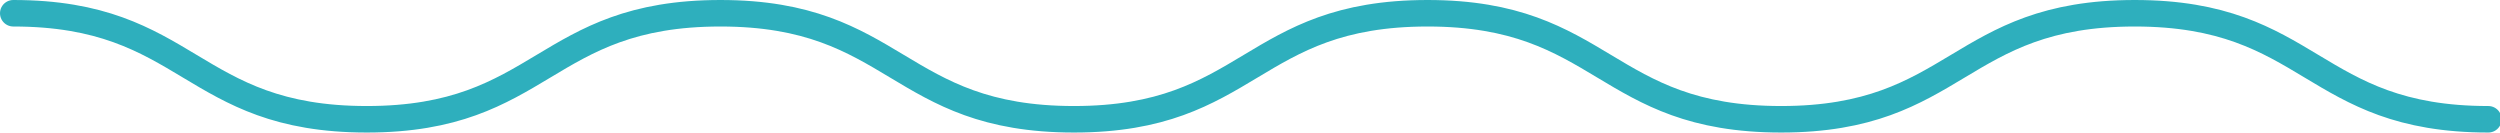 <?xml version="1.0" encoding="UTF-8"?> <svg xmlns="http://www.w3.org/2000/svg" xmlns:xlink="http://www.w3.org/1999/xlink" version="1.1" id="Layer_1" x="0px" y="0px" viewBox="0 0 471.6 25" style="enable-background:new 0 0 471.6 25;" xml:space="preserve"> <style type="text/css"> .st0{fill:#32509E;} .st1{fill:#FFFFFF;} .st2{fill:none;stroke:#32509E;stroke-width:5;stroke-linecap:round;stroke-linejoin:round;stroke-miterlimit:10;} .st3{fill:none;stroke:#2EAFBD;stroke-width:5;stroke-linecap:round;stroke-linejoin:round;stroke-miterlimit:10;} .st4{fill:#FFFFFF;stroke:#32509E;stroke-width:5;stroke-linecap:round;stroke-linejoin:round;stroke-miterlimit:10;} .st5{fill:none;} </style> <image style="overflow:visible;enable-background:new ;" width="265" height="503" transform="matrix(2.395 0 0 2.395 -2179.995 655.8)"> </image> <image style="overflow:visible;enable-background:new ;" width="305" height="387" transform="matrix(2.567 0 0 2.567 -685.759 158.957)"> </image> <image style="overflow:visible;enable-background:new ;" width="327" height="360" transform="matrix(2.667 0 0 2.667 -2851.472 542.29)"> </image> <g> <path class="st0" d="M-1061.3-250.4l-0.2,5.7c-0.8-0.5-1.6-1-2.4-1.4c-0.4-0.2-0.7-0.4-1.1-0.7c-0.5-0.3-0.9-0.5-1.4-0.8 c-7.8-4.6-15.6-8.8-30.7-8.8c-16,0-23.8,4.7-32,9.6c-8.5,5.1-17.3,10.4-34.6,10.4s-26.1-5.3-34.6-10.4c-8.3-5-16.1-9.6-32.1-9.6 c-1.4,0-2.5-1.1-2.5-2.5s1.1-2.5,2.5-2.5c17.4,0,26.1,5.3,34.6,10.4c8.3,5,16.1,9.6,32,9.6c16,0,23.8-4.7,32-9.6 c8.5-5.1,17.3-10.4,34.6-10.4c14.9,0,23.4,3.9,30.9,8.2c0.8,0.5,1.6,1,2.4,1.4c0.4,0.2,0.8,0.5,1.2,0.7 C-1062.1-250.9-1061.7-250.6-1061.3-250.4z"></path> <path class="st0" d="M-959.5-257.2c0,0.3-0.1,0.6-0.2,0.9c-1.3-0.1-2.7-0.1-4.1-0.1c-6,0-10.8,0.6-14.9,1.7h-13.4 c3.7-2,7.8-3.8,12.8-5h17.3C-960.7-259.7-959.5-258.6-959.5-257.2z"></path> <path class="st0" d="M-761.3-239c0,1.4-1.1,2.5-2.5,2.5c-17.4,0-26.1-5.3-34.6-10.4c-8.3-5-16.1-9.6-32.1-9.6s-23.8,4.7-32,9.6 c-8.5,5.1-17.3,10.4-34.6,10.4c-14.6,0-23.2-3.7-30.5-7.9c-0.9-0.5-1.7-1-2.6-1.5c-0.5-0.3-1-0.6-1.5-0.9c-0.3-0.2-0.7-0.4-1.1-0.6 l-0.3-6c0.9,0.5,1.7,1,2.6,1.5c0.4,0.3,0.9,0.5,1.3,0.8c0.4,0.2,0.8,0.5,1.2,0.8c7.8,4.7,15.6,8.9,30.8,8.9c16,0,23.8-4.7,32-9.6 c8.5-5.1,17.3-10.4,34.6-10.4c17.4,0,26.1,5.3,34.6,10.4c8.3,5,16.1,9.6,32,9.6C-762.4-241.5-761.3-240.3-761.3-239z"></path> </g> <g> <path class="st0" d="M-1063.1-209l-0.2,5.7c-0.6-0.3-1.2-0.7-1.7-1c-0.2-0.1-0.5-0.3-0.7-0.4c-0.8-0.5-1.6-1-2.4-1.4l0,0 c-7.2-4.2-15-7.8-28.9-7.8c-16,0-23.8,4.7-32,9.6c-8.5,5.1-17.3,10.4-34.6,10.4s-26.1-5.3-34.6-10.4c-8.3-5-16.1-9.6-32.1-9.6 c-1.4,0-2.5-1.1-2.5-2.5s1.1-2.5,2.5-2.5c17.4,0,26.1,5.3,34.6,10.4c8.3,5,16.1,9.6,32,9.6c16,0,23.8-4.7,32-9.6 c8.5-5.1,17.3-10.4,34.6-10.4c13.7,0,22.1,3.3,29.1,7.2c0.8,0.5,1.6,0.9,2.4,1.4C-1064.7-209.9-1063.9-209.4-1063.1-209z"></path> <path class="st0" d="M-1026.7-199c1.8-0.1,3.4-0.2,5-0.5v5c-1.6,0.2-3.2,0.3-5,0.4V-199z"></path> <path class="st0" d="M-970.5-213.6c-2,0.2-3.8,0.5-5.6,0.8c-1.3-1.5-2.9-2.8-4.8-4c2-0.6,4.1-1,6.4-1.4 C-972.9-216.8-971.6-215.3-970.5-213.6z"></path> <path class="st0" d="M-761.3-196.5c0,1.4-1.1,2.5-2.5,2.5c-17.4,0-26.1-5.3-34.6-10.4c-8.3-5-16.1-9.6-32.1-9.6s-23.8,4.7-32,9.6 c-8.5,5.1-17.3,10.4-34.6,10.4c-13.4,0-21.7-3.1-28.7-6.9c-0.9-0.5-1.7-1-2.5-1.4c-0.9-0.5-1.7-1-2.6-1.5l-0.3-6 c0.7,0.4,1.3,0.8,2,1.2c0.2,0.1,0.4,0.2,0.6,0.3c0.9,0.5,1.7,1,2.6,1.5c7.2,4.2,15,7.8,28.9,7.8c16,0,23.8-4.7,32-9.6 c8.5-5.1,17.3-10.4,34.6-10.4c17.4,0,26.1,5.3,34.6,10.4c8.3,5,16.1,9.6,32,9.6C-762.4-199-761.3-197.8-761.3-196.5z"></path> </g> <g> <path class="st0" d="M-1064.9-167.5l-0.2,5.7c-0.8-0.5-1.6-1-2.4-1.5s-1.6-1-2.4-1.4c-6.8-3.8-14.3-6.8-27.1-6.8 c-16,0-23.8,4.7-32,9.6c-8.5,5.1-17.3,10.3-34.6,10.3s-26.1-5.3-34.6-10.3c-8.3-5-16.1-9.6-32.1-9.6c-1.4,0-2.5-1.1-2.5-2.5 c0-1.4,1.1-2.5,2.5-2.5c17.4,0,26.1,5.3,34.6,10.4c8.3,5,16.1,9.6,32,9.6c16,0,23.8-4.7,32-9.6c8.5-5.1,17.3-10.4,34.6-10.4 c12.6,0,20.6,2.8,27.3,6.2c0.8,0.4,1.7,0.9,2.5,1.3C-1066.5-168.5-1065.7-168-1064.9-167.5z"></path> <path class="st0" d="M-1026.7-156.5c1.8-0.1,3.4-0.2,5-0.5v5c-1.6,0.2-3.2,0.3-5,0.4V-156.5z"></path> <path class="st0" d="M-967.5-176.4v5c-1.8,0.1-3.4,0.2-5,0.5v-5C-971-176.1-969.3-176.3-967.5-176.4z"></path> <path class="st0" d="M-761.3-154c0,1.4-1.1,2.5-2.5,2.5c-17.4,0-26.1-5.3-34.6-10.3c-8.3-5-16.1-9.6-32.1-9.6s-23.8,4.7-32,9.6 c-8.5,5.1-17.3,10.3-34.6,10.3c-12.2,0-20.2-2.6-26.8-5.9l0,0c-0.9-0.4-1.7-0.9-2.6-1.3c-0.9-0.5-1.7-1-2.6-1.5l0,0l-0.3-6 c0,0,0.1,0,0.1,0.1c0.8,0.5,1.7,1,2.5,1.5c0.9,0.5,1.7,1,2.6,1.5l0,0c6.7,3.7,14.3,6.7,27,6.7c16,0,23.8-4.7,32-9.6 c8.5-5.1,17.3-10.4,34.6-10.4c17.4,0,26.1,5.3,34.6,10.4c8.3,5,16.1,9.6,32,9.6C-762.4-156.5-761.3-155.3-761.3-154z"></path> </g> <g> <path class="st0" d="M-1097.1-134c4.5,0,8.5,0.4,12,1h-19.8v4.4c-0.9,0.1-1.7,0.2-2.5,0.3c-0.9,0.1-1.7,0.3-2.5,0.5 c-8.1,1.7-13.5,5-19.2,8.4c-8.5,5.1-17.3,10.3-34.6,10.3s-26.1-5.3-34.6-10.3c-8.3-5-16.1-9.7-32.1-9.7c-1.4,0-2.5-1.1-2.5-2.5 c0-1.4,1.1-2.5,2.5-2.5c17.4,0,26.1,5.3,34.6,10.4c8.3,5,16.1,9.6,32,9.6c16,0,23.8-4.7,32-9.6c6.1-3.7,12.3-7.4,21.8-9.2 c0.8-0.2,1.6-0.3,2.5-0.4C-1104.4-133.7-1100.9-134-1097.1-134z"></path> <path class="st0" d="M-1039.2-109.5h17.5c-2.7,0.3-5.5,0.5-8.7,0.5C-1033.6-109-1036.5-109.1-1039.2-109.5z"></path> <path class="st0" d="M-963.8-134c4.5,0,8.5,0.4,12,1h-24c1-0.2,2.1-0.3,3.2-0.5c1.2-0.1,2.5-0.3,3.9-0.4 C-967.2-133.9-965.5-134-963.8-134z"></path> <path class="st0" d="M-761.3-111.5c0,1.4-1.1,2.5-2.5,2.5c-17.4,0-26.1-5.3-34.6-10.3c-8.3-5-16.1-9.7-32.1-9.7s-23.8,4.7-32,9.7 c-6.1,3.7-12.3,7.4-21.8,9.2c-0.8,0.2-1.6,0.3-2.5,0.4c-3.1,0.4-6.5,0.7-10.3,0.7c-3.2,0-6.1-0.2-8.7-0.5h16.6v-4.9 c0.9-0.1,1.7-0.2,2.5-0.4c0.9-0.1,1.7-0.3,2.5-0.5c8-1.7,13.5-5,19.2-8.4c8.5-5.1,17.3-10.4,34.6-10.4c17.4,0,26.1,5.3,34.6,10.4 c8.3,5,16.1,9.6,32,9.6C-762.4-114-761.3-112.8-761.3-111.5z"></path> </g> <g> <path class="st1" d="M-996.8-457.1c-0.1,0-0.2,0-0.3,0s-0.2,0-0.3,0c-12,0.1-21.7,9.9-21.7,22v36.6c0,1.4,1.1,2.5,2.5,2.5h39 c1.4,0,2.5-1.1,2.5-2.5v-36.6C-975.1-447.2-984.9-457-996.8-457.1z M-980.1-435.2v8h-14.5V-452 C-986.4-450.8-980.1-443.7-980.1-435.2z M-1014.1-435.2c0-8.5,6.3-15.6,14.5-16.8v24.8h-14.5V-435.2z M-1014.1-422.1h14.5v21.1 h-14.5V-422.1z M-980.1-401h-14.5v-21.1h14.5V-401z"></path> <path class="st1" d="M-977.6-329.9h-39c-1.4,0-2.5,1.1-2.5,2.5v56.1c0,1.4,1.1,2.5,2.5,2.5h39c1.4,0,2.5-1.1,2.5-2.5v-56.1 C-975.1-328.7-976.3-329.9-977.6-329.9z M-980.1-300.5h-14.5v-24.4h14.5V-300.5z M-1014.1-324.9h14.5v24.4h-14.5V-324.9z M-1014.1-295.5h14.5v21.7h-14.5V-295.5z M-980.1-273.8h-14.5v-21.7h14.5V-273.8z"></path> <path class="st1" d="M-962.5-443c0,1.4-1.1,2.5-2.5,2.5s-2.5-1.1-2.5-2.5c0-13.7-13.3-24.9-29.6-24.9s-29.6,11.2-29.6,24.9 c0,1.4-1.1,2.5-2.5,2.5s-2.5-1.1-2.5-2.5c0-16.5,15.5-29.9,34.6-29.9S-962.5-459.5-962.5-443z"></path> <path class="st1" d="M-955.8-362.9c0,1.4-1.1,2.5-2.5,2.5h-2.9c-1.4,0-2.5-1.1-2.5-2.5s1.1-2.5,2.5-2.5h2.9 C-956.9-365.4-955.8-364.3-955.8-362.9z"></path> <path class="st1" d="M-997.1-226c-16.3,0-29.6,9.9-29.6,22v47.5c1.8-0.1,3.4-0.2,5-0.5v-47c0-9.4,11-17,24.6-17 c6.2,0,11.8,1.6,16.2,4.2c2-0.6,4.1-1,6.4-1.4C-979.9-223-988.1-226-997.1-226z M-962-259.7h-70.2c-1.4,0-2.5,1.1-2.5,2.5 c0,1.4,1.1,2.5,2.5,2.5h70.2c1.1,0,2-0.7,2.3-1.6c0.1-0.3,0.2-0.6,0.2-0.9C-959.5-258.6-960.7-259.7-962-259.7z M-962-259.7h-70.2 c-1.4,0-2.5,1.1-2.5,2.5c0,1.4,1.1,2.5,2.5,2.5h70.2c1.1,0,2-0.7,2.3-1.6c0.1-0.3,0.2-0.6,0.2-0.9 C-959.5-258.6-960.7-259.7-962-259.7z M-970.5-213.6c-1.1-1.6-2.4-3.2-4-4.5c-5.4-4.8-13.5-7.8-22.6-7.8c-16.3,0-29.6,9.9-29.6,22 v66h59.2v-66C-967.5-207.5-968.6-210.7-970.5-213.6z M-972.5-138.4h-49.2V-204c0-9.4,11-17,24.6-17c6.2,0,11.8,1.6,16.2,4.2 c1.9,1.1,3.5,2.5,4.8,4c2.3,2.6,3.6,5.6,3.6,8.8L-972.5-138.4L-972.5-138.4z M-962-259.7h-70.2c-1.4,0-2.5,1.1-2.5,2.5 c0,1.4,1.1,2.5,2.5,2.5h70.2c1.1,0,2-0.7,2.3-1.6c0.1-0.3,0.2-0.6,0.2-0.9C-959.5-258.6-960.7-259.7-962-259.7z M-962-259.7h-70.2 c-1.4,0-2.5,1.1-2.5,2.5c0,1.4,1.1,2.5,2.5,2.5h70.2c1.1,0,2-0.7,2.3-1.6c0.1-0.3,0.2-0.6,0.2-0.9 C-959.5-258.6-960.7-259.7-962-259.7z M-970.5-213.6c-1.1-1.6-2.4-3.2-4-4.5c-5.4-4.8-13.5-7.8-22.6-7.8c-16.3,0-29.6,9.9-29.6,22 v66h59.2v-66C-967.5-207.5-968.6-210.7-970.5-213.6z M-972.5-138.4h-49.2V-204c0-9.4,11-17,24.6-17c6.2,0,11.8,1.6,16.2,4.2 c1.9,1.1,3.5,2.5,4.8,4c2.3,2.6,3.6,5.6,3.6,8.8L-972.5-138.4L-972.5-138.4z M-962-259.7h-70.2c-1.4,0-2.5,1.1-2.5,2.5 c0,1.4,1.1,2.5,2.5,2.5h70.2c1.1,0,2-0.7,2.3-1.6c0.1-0.3,0.2-0.6,0.2-0.9C-959.5-258.6-960.7-259.7-962-259.7z M-962-259.7h-70.2 c-1.4,0-2.5,1.1-2.5,2.5c0,1.4,1.1,2.5,2.5,2.5h70.2c1.1,0,2-0.7,2.3-1.6c0.1-0.3,0.2-0.6,0.2-0.9 C-959.5-258.6-960.7-259.7-962-259.7z M-970.5-213.6c-1.1-1.6-2.4-3.2-4-4.5c-5.4-4.8-13.5-7.8-22.6-7.8c-16.3,0-29.6,9.9-29.6,22 v66h59.2v-66C-967.5-207.5-968.6-210.7-970.5-213.6z M-972.5-138.4h-49.2V-204c0-9.4,11-17,24.6-17c6.2,0,11.8,1.6,16.2,4.2 c1.9,1.1,3.5,2.5,4.8,4c2.3,2.6,3.6,5.6,3.6,8.8L-972.5-138.4L-972.5-138.4z M-962-259.7h-70.2c-1.4,0-2.5,1.1-2.5,2.5 c0,1.4,1.1,2.5,2.5,2.5h70.2c1.1,0,2-0.7,2.3-1.6c0.1-0.3,0.2-0.6,0.2-0.9C-959.5-258.6-960.7-259.7-962-259.7z M-962-259.7h-70.2 c-1.4,0-2.5,1.1-2.5,2.5c0,1.4,1.1,2.5,2.5,2.5h70.2c1.1,0,2-0.7,2.3-1.6c0.1-0.3,0.2-0.6,0.2-0.9 C-959.5-258.6-960.7-259.7-962-259.7z M-970.5-213.6c-1.1-1.6-2.4-3.2-4-4.5c-5.4-4.8-13.5-7.8-22.6-7.8c-16.3,0-29.6,9.9-29.6,22 v66h59.2v-66C-967.5-207.5-968.6-210.7-970.5-213.6z M-972.5-138.4h-49.2V-204c0-9.4,11-17,24.6-17c6.2,0,11.8,1.6,16.2,4.2 c1.9,1.1,3.5,2.5,4.8,4c2.3,2.6,3.6,5.6,3.6,8.8L-972.5-138.4L-972.5-138.4z M-962-259.7h-70.2c-1.4,0-2.5,1.1-2.5,2.5 c0,1.4,1.1,2.5,2.5,2.5h70.2c1.1,0,2-0.7,2.3-1.6c0.1-0.3,0.2-0.6,0.2-0.9C-959.5-258.6-960.7-259.7-962-259.7z M-962-259.7h-70.2 c-1.4,0-2.5,1.1-2.5,2.5c0,1.4,1.1,2.5,2.5,2.5h70.2c1.1,0,2-0.7,2.3-1.6c0.1-0.3,0.2-0.6,0.2-0.9 C-959.5-258.6-960.7-259.7-962-259.7z M-974.5-218.2c-5.4-4.8-13.5-7.8-22.6-7.8c-16.3,0-29.6,9.9-29.6,22v66h59.2v-66 c0-3.5-1.1-6.7-3-9.6C-971.6-215.3-972.9-216.8-974.5-218.2z M-972.5-138.4h-49.2V-204c0-9.4,11-17,24.6-17 c6.2,0,11.8,1.6,16.2,4.2c1.9,1.1,3.5,2.5,4.8,4c2.3,2.6,3.6,5.6,3.6,8.8L-972.5-138.4L-972.5-138.4z M-925.6-138l-0.9-20.7 l-0.2-5.9l-1.6-37.7l-0.3-6l-1.6-37.6l-0.3-6l-4.7-108.5l-0.2-5l-5.7-130.9l-0.1-2.5h-111.9l-0.1,2.5l-5.7,130.9l-0.2,5l-4.7,108.6 l-0.2,5.7l-1.5,35.8l-0.2,5.7l-1.5,35.8l-0.2,5.6l-1.1,25.3l-0.1,2.5h143.3L-925.6-138z M-1021.7-204c0-9.4,11-17,24.6-17 c6.2,0,11.8,1.6,16.2,4.2c1.9,1.1,3.5,2.5,4.8,4c2.3,2.6,3.6,5.6,3.6,8.8v65.6h-49.2L-1021.7-204L-1021.7-204z M-967.5-138v-66 c0-3.5-1.1-6.7-3-9.6c-1.1-1.6-2.4-3.2-4-4.5c-5.4-4.8-13.5-7.8-22.6-7.8c-16.3,0-29.6,9.9-29.6,22v66h-39.5l1-23.9l0.2-5.7 l1.6-35.7l0,0l0.2-5.7l1.5-35.8l0.2-5.7l4.8-110h85c1.4,0,2.5-1.1,2.5-2.5s-1.1-2.5-2.5-2.5h-84.8l5.7-130.9h107.1l5.7,130.9h-10.7 c-1.4,0-2.5,1.1-2.5,2.5s1.1,2.5,2.5,2.5h10.9l4.6,107l0.3,6l1.6,37.7l0.3,6l1.6,37.7l0.3,6l0,0l1,22.2h-39.4V-138z M-962-259.7 h-70.2c-1.4,0-2.5,1.1-2.5,2.5c0,1.4,1.1,2.5,2.5,2.5h70.2c1.1,0,2-0.7,2.3-1.6c0.1-0.3,0.2-0.6,0.2-0.9 C-959.5-258.6-960.7-259.7-962-259.7z M-970.5-213.6c-1.1-1.6-2.4-3.2-4-4.5c-5.4-4.8-13.5-7.8-22.6-7.8c-16.3,0-29.6,9.9-29.6,22 v66h59.2v-66C-967.5-207.5-968.6-210.7-970.5-213.6z M-972.5-138.4h-49.2V-204c0-9.4,11-17,24.6-17c6.2,0,11.8,1.6,16.2,4.2 c1.9,1.1,3.5,2.5,4.8,4c2.3,2.6,3.6,5.6,3.6,8.8L-972.5-138.4L-972.5-138.4z M-962-259.7h-70.2c-1.4,0-2.5,1.1-2.5,2.5 c0,1.4,1.1,2.5,2.5,2.5h70.2c1.1,0,2-0.7,2.3-1.6c0.1-0.3,0.2-0.6,0.2-0.9C-959.5-258.6-960.7-259.7-962-259.7z M-962-259.7h-70.2 c-1.4,0-2.5,1.1-2.5,2.5c0,1.4,1.1,2.5,2.5,2.5h70.2c1.1,0,2-0.7,2.3-1.6c0.1-0.3,0.2-0.6,0.2-0.9 C-959.5-258.6-960.7-259.7-962-259.7z M-970.5-213.6c-1.1-1.6-2.4-3.2-4-4.5c-5.4-4.8-13.5-7.8-22.6-7.8c-16.3,0-29.6,9.9-29.6,22 v66h59.2v-66C-967.5-207.5-968.6-210.7-970.5-213.6z M-972.5-138.4h-49.2V-204c0-9.4,11-17,24.6-17c6.2,0,11.8,1.6,16.2,4.2 c1.9,1.1,3.5,2.5,4.8,4c2.3,2.6,3.6,5.6,3.6,8.8L-972.5-138.4L-972.5-138.4z M-962-259.7h-70.2c-1.4,0-2.5,1.1-2.5,2.5 c0,1.4,1.1,2.5,2.5,2.5h70.2c1.1,0,2-0.7,2.3-1.6c0.1-0.3,0.2-0.6,0.2-0.9C-959.5-258.6-960.7-259.7-962-259.7z M-962-259.7h-70.2 c-1.4,0-2.5,1.1-2.5,2.5c0,1.4,1.1,2.5,2.5,2.5h70.2c1.1,0,2-0.7,2.3-1.6c0.1-0.3,0.2-0.6,0.2-0.9 C-959.5-258.6-960.7-259.7-962-259.7z M-970.5-213.6c-1.1-1.6-2.4-3.2-4-4.5c-5.4-4.8-13.5-7.8-22.6-7.8c-16.3,0-29.6,9.9-29.6,22 v66h59.2v-66C-967.5-207.5-968.6-210.7-970.5-213.6z M-972.5-138.4h-49.2V-204c0-9.4,11-17,24.6-17c6.2,0,11.8,1.6,16.2,4.2 c1.9,1.1,3.5,2.5,4.8,4c2.3,2.6,3.6,5.6,3.6,8.8L-972.5-138.4L-972.5-138.4z M-962-259.7h-70.2c-1.4,0-2.5,1.1-2.5,2.5 c0,1.4,1.1,2.5,2.5,2.5h70.2c1.1,0,2-0.7,2.3-1.6c0.1-0.3,0.2-0.6,0.2-0.9C-959.5-258.6-960.7-259.7-962-259.7z M-962-259.7h-70.2 c-1.4,0-2.5,1.1-2.5,2.5c0,1.4,1.1,2.5,2.5,2.5h70.2c1.1,0,2-0.7,2.3-1.6c0.1-0.3,0.2-0.6,0.2-0.9 C-959.5-258.6-960.7-259.7-962-259.7z M-970.5-213.6c-1.1-1.6-2.4-3.2-4-4.5c-5.4-4.8-13.5-7.8-22.6-7.8c-16.3,0-29.6,9.9-29.6,22 v66h59.2v-66C-967.5-207.5-968.6-210.7-970.5-213.6z M-972.5-138.4h-49.2V-204c0-9.4,11-17,24.6-17c6.2,0,11.8,1.6,16.2,4.2 c1.9,1.1,3.5,2.5,4.8,4c2.3,2.6,3.6,5.6,3.6,8.8L-972.5-138.4L-972.5-138.4z M-962-259.7h-70.2c-1.4,0-2.5,1.1-2.5,2.5 c0,1.4,1.1,2.5,2.5,2.5h70.2c1.1,0,2-0.7,2.3-1.6c0.1-0.3,0.2-0.6,0.2-0.9C-959.5-258.6-960.7-259.7-962-259.7z M-962-259.7h-70.2 c-1.4,0-2.5,1.1-2.5,2.5c0,1.4,1.1,2.5,2.5,2.5h70.2c1.1,0,2-0.7,2.3-1.6c0.1-0.3,0.2-0.6,0.2-0.9 C-959.5-258.6-960.7-259.7-962-259.7z M-970.5-213.6c-1.1-1.6-2.4-3.2-4-4.5c-5.4-4.8-13.5-7.8-22.6-7.8c-16.3,0-29.6,9.9-29.6,22 v66h59.2v-66C-967.5-207.5-968.6-210.7-970.5-213.6z M-972.5-138.4h-49.2V-204c0-9.4,11-17,24.6-17c6.2,0,11.8,1.6,16.2,4.2 c1.9,1.1,3.5,2.5,4.8,4c2.3,2.6,3.6,5.6,3.6,8.8L-972.5-138.4L-972.5-138.4z"></path> <path class="st0" d="M-923.1-138l-0.8-19.4l0,0l-0.2-5.8l0,0l-1.6-37.7l-0.2-5.9l-1.6-37.7l-0.3-6l-4.8-110.1l-0.2-5l-5.7-130.9 l-0.1-2.6c-0.1-1.3-1.1-2.4-2.5-2.4H-1053c-1.3,0-2.4,1-2.5,2.4l-0.1,2.6l-5.7,130.9l-0.2,5l-4.6,107.1l-0.2,5.6l-1.6,35.8 l-0.2,5.6l0,0l-1.6,35.9l-0.2,5.5l-1.2,26.7l-0.1,2.4v0.1c0,0.6,0.2,1.3,0.7,1.7c0.5,0.5,1.1,0.8,1.8,0.8h143.3 c0.7,0,1.3-0.3,1.8-0.8c0.4-0.5,0.7-1.1,0.7-1.7v-0.1L-923.1-138z M-1066.2-138l1-23.9l0.2-5.7l1.6-35.7l0,0l0.2-5.7l1.5-35.8 l0.2-5.7l4.8-110l0.2-5l5.7-130.9h107.1l5.7,130.9l0.2,5l4.6,107l0.3,6l1.6,37.7l0.3,6l1.6,37.7l0.3,6l0,0l1,22.2L-1066.2-138 L-1066.2-138z"></path> </g> <circle class="st2" cx="-997.1" cy="-707.9" r="21.5"></circle> <line class="st2" x1="-997.1" y1="-753.4" x2="-997.1" y2="-729.4"></line> <g> <path class="st0" d="M-1041.8-628.6c1.4,0,2.5,1.1,2.5,2.5v2.5h62v-2.5c0-1.4,1.1-2.5,2.5-2.5H-1041.8z M-1041.8-628.6 c1.4,0,2.5,1.1,2.5,2.5v2.5h62v-2.5c0-1.4,1.1-2.5,2.5-2.5H-1041.8z M-1041.8-628.6c1.4,0,2.5,1.1,2.5,2.5v2.5h62v-2.5 c0-1.4,1.1-2.5,2.5-2.5H-1041.8z M-1041.8-628.6c1.4,0,2.5,1.1,2.5,2.5v2.5h62v-2.5c0-1.4,1.1-2.5,2.5-2.5H-1041.8z M-1041.8-628.6 c1.4,0,2.5,1.1,2.5,2.5v2.5h62v-2.5c0-1.4,1.1-2.5,2.5-2.5H-1041.8z M-1041.8-628.6c1.4,0,2.5,1.1,2.5,2.5v2.5h62v-2.5 c0-1.4,1.1-2.5,2.5-2.5H-1041.8z M-1041.8-628.6c1.4,0,2.5,1.1,2.5,2.5v2.5h62v-2.5c0-1.4,1.1-2.5,2.5-2.5H-1041.8z M-997.1-684.6 c-32.2,0-58.4,26.2-58.4,58.4c0,1.4,1.1,2.5,2.5,2.5h111.9c1.4,0,2.5-1.1,2.5-2.5C-938.7-658.4-964.9-684.6-997.1-684.6z M-1050.5-628.6c1.3-28.3,24.8-50.9,53.4-50.9s52.1,22.6,53.4,50.9H-1050.5z M-1041.8-628.6c1.4,0,2.5,1.1,2.5,2.5v2.5h62v-2.5 c0-1.4,1.1-2.5,2.5-2.5H-1041.8z M-1041.8-628.6c1.4,0,2.5,1.1,2.5,2.5v2.5h62v-2.5c0-1.4,1.1-2.5,2.5-2.5H-1041.8z M-1041.8-628.6 c1.4,0,2.5,1.1,2.5,2.5v2.5h62v-2.5c0-1.4,1.1-2.5,2.5-2.5H-1041.8z M-1041.8-628.6c1.4,0,2.5,1.1,2.5,2.5v2.5h62v-2.5 c0-1.4,1.1-2.5,2.5-2.5H-1041.8z M-1041.8-628.6c1.4,0,2.5,1.1,2.5,2.5v2.5h62v-2.5c0-1.4,1.1-2.5,2.5-2.5H-1041.8z M-1041.8-628.6 c1.4,0,2.5,1.1,2.5,2.5v2.5h62v-2.5c0-1.4,1.1-2.5,2.5-2.5H-1041.8z"></path> </g> <g> <g> <path class="st0" d="M-1041.8-521.1c-1.4,0-2.5-1.1-2.5-2.5v-102.6c0-1.4,1.1-2.5,2.5-2.5s2.5,1.1,2.5,2.5v102.6 C-1039.3-522.2-1040.4-521.1-1041.8-521.1z"></path> </g> <g> <path class="st0" d="M-1019.4-521.1c-1.4,0-2.5-1.1-2.5-2.5v-102.6c0-1.4,1.1-2.5,2.5-2.5s2.5,1.1,2.5,2.5v102.6 C-1016.9-522.2-1018.1-521.1-1019.4-521.1z"></path> </g> <g> <path class="st0" d="M-997.1-521.1c-1.4,0-2.5-1.1-2.5-2.5v-102.6c0-1.4,1.1-2.5,2.5-2.5s2.5,1.1,2.5,2.5v102.6 C-994.6-522.2-995.7-521.1-997.1-521.1z"></path> </g> <g> <path class="st0" d="M-974.8-521.1c-1.4,0-2.5-1.1-2.5-2.5v-102.6c0-1.4,1.1-2.5,2.5-2.5s2.5,1.1,2.5,2.5v102.6 C-972.3-522.2-973.4-521.1-974.8-521.1z"></path> </g> <g> <path class="st0" d="M-952.5-521.1c-1.4,0-2.5-1.1-2.5-2.5v-102.6c0-1.4,1.1-2.5,2.5-2.5s2.5,1.1,2.5,2.5v102.6 C-950-522.2-951.1-521.1-952.5-521.1z"></path> </g> </g> <g> <path class="st0" d="M-917.3-521.1h-159.5c-1.4,0-2.5-1.1-2.5-2.5c0-1.4,1.1-2.5,2.5-2.5h159.5c1.4,0,2.5,1.1,2.5,2.5 C-914.8-522.2-916-521.1-917.3-521.1z"></path> </g> <g> <path class="st0" d="M-1016.9-558.3v5h39.7v-5H-1016.9z M-1016.9-558.3v5h39.7v-5H-1016.9z M-1016.9-558.3v5h39.7v-5H-1016.9z M-1016.9-558.3v5h39.7v-5H-1016.9z M-1016.9-558.3v5h39.7v-5H-1016.9z M-1016.9-558.3v5h39.7v-5H-1016.9z M-1016.9-558.3v5h39.7 v-5H-1016.9z M-917.3-558.3h-159.5c-1.4,0-2.5,1.1-2.5,2.5v57c0,1.4,1.1,2.5,2.5,2.5h159.5c1.4,0,2.5-1.1,2.5-2.5v-57 C-914.8-557.2-916-558.3-917.3-558.3z M-919.8-501.3h-154.5v-52h154.5L-919.8-501.3L-919.8-501.3z M-1016.9-558.3v5h39.7v-5 H-1016.9z M-1016.9-558.3v5h39.7v-5H-1016.9z M-1016.9-558.3v5h39.7v-5H-1016.9z M-1016.9-558.3v5h39.7v-5H-1016.9z M-1016.9-558.3 v5h39.7v-5H-1016.9z M-1016.9-558.3v5h39.7v-5H-1016.9z"></path> </g> <g> <path class="st1" d="M-1107.4-135.5v28.5h220.7v-28.5H-1107.4z M-889.3-109.5H-1105V-133h215.7V-109.5z"></path> <path class="st0" d="M-886.8-138h-220.7c-1.4,0-2.5,1.1-2.5,2.5v28.5c0,1.4,1.1,2.5,2.5,2.5h220.7c1.4,0,2.5-1.1,2.5-2.5v-28.5 C-884.3-136.9-885.4-138-886.8-138z M-889.3-109.5H-1105V-133h215.7V-109.5z"></path> </g> <g> <path class="st0" d="M-970.5-213.6c-1.1-1.6-2.4-3.2-4-4.5c-5.4-4.8-13.5-7.8-22.6-7.8c-16.3,0-29.6,9.9-29.6,22v68.1 c0,0.2,0,0.3,0.1,0.5c0.2,1.2,1.2,2,2.4,2h54.2c0.5,0,0.9-0.1,1.3-0.4c0.6-0.4,1-1,1.2-1.7c0-0.1,0-0.3,0-0.5V-204 C-967.5-207.5-968.6-210.7-970.5-213.6z M-972.5-138.4h-49.2V-204c0-9.4,11-17,24.6-17c6.2,0,11.8,1.6,16.2,4.2 c1.9,1.1,3.5,2.5,4.8,4c2.3,2.6,3.6,5.6,3.6,8.8L-972.5-138.4L-972.5-138.4z"></path> </g> <g> <g> <path class="st0" d="M-996.8-457.1c-0.1,0-0.2,0-0.3,0s-0.2,0-0.3,0c-12,0.1-21.7,9.9-21.7,22v36.6c0,1.4,1.1,2.5,2.5,2.5h39 c1.4,0,2.5-1.1,2.5-2.5v-36.6C-975.1-447.2-984.9-457-996.8-457.1z M-980.1-401h-34v-34.1c0-8.5,6.3-15.6,14.5-16.8 c0.8-0.1,1.6-0.2,2.5-0.2c0.8,0,1.7,0.1,2.5,0.2c8.2,1.2,14.5,8.3,14.5,16.8V-401z"></path> </g> <g> <path class="st0" d="M-962.5-443c0,1.4-1.1,2.5-2.5,2.5s-2.5-1.1-2.5-2.5c0-13.7-13.3-24.9-29.6-24.9s-29.6,11.2-29.6,24.9 c0,1.4-1.1,2.5-2.5,2.5s-2.5-1.1-2.5-2.5c0-16.5,15.5-29.9,34.6-29.9S-962.5-459.5-962.5-443z"></path> </g> <g> <path class="st0" d="M-994.6-454.7v56.1c0,1.4-1.1,2.5-2.5,2.5s-2.5-1.1-2.5-2.5v-56.1c0-1.3,1-2.4,2.2-2.5c0.1,0,0.2,0,0.3,0 s0.2,0,0.3,0C-995.6-457-994.6-455.9-994.6-454.7z"></path> </g> <g> <path class="st0" d="M-975.1-424.6c0,1.4-1.1,2.5-2.5,2.5h-39c-1.4,0-2.5-1.1-2.5-2.5s1.1-2.5,2.5-2.5h39 C-976.3-427.1-975.1-426-975.1-424.6z"></path> </g> </g> <g> <path class="st0" d="M-1107.9-628.6c-0.4,0-0.9-0.1-1.3-0.3l-132.7-76.9c-1.2-0.7-1.6-2.2-0.9-3.4s2.2-1.6,3.4-0.9l132.7,76.9 c1.2,0.7,1.6,2.2,0.9,3.4C-1106.2-629-1107.1-628.6-1107.9-628.6z"></path> </g> <g> <path class="st0" d="M-1239.4-505.8c-0.9,0-1.7-0.4-2.2-1.2c-0.7-1.2-0.3-2.7,0.9-3.4l129-75.6c1.2-0.7,2.7-0.3,3.4,0.9 c0.7,1.2,0.3,2.7-0.9,3.4l-129,75.6C-1238.5-505.9-1238.9-505.8-1239.4-505.8z"></path> </g> <g> <path class="st0" d="M-1106.7-606.2h-109.1c-1.4,0-2.5-1.1-2.5-2.5s1.1-2.5,2.5-2.5h109.1c1.4,0,2.5,1.1,2.5,2.5 S-1105.3-606.2-1106.7-606.2z"></path> </g> <g> <path class="st0" d="M-1234.4-606.2h-12.4c-1.4,0-2.5-1.1-2.5-2.5s1.1-2.5,2.5-2.5h12.4c1.4,0,2.5,1.1,2.5,2.5 S-1233-606.2-1234.4-606.2z"></path> </g> <g> <path class="st0" d="M-886.3-628.6c-0.9,0-1.7-0.4-2.2-1.2c-0.7-1.2-0.3-2.7,0.9-3.4l132.7-76.9c1.2-0.7,2.7-0.3,3.4,0.9 s0.3,2.7-0.9,3.4L-885-628.9C-885.4-628.7-885.9-628.6-886.3-628.6z"></path> </g> <g> <path class="st0" d="M-754.9-505.8c-0.4,0-0.9-0.1-1.3-0.3l-129-75.6c-1.2-0.7-1.6-2.2-0.9-3.4c0.7-1.2,2.2-1.6,3.4-0.9l129,75.6 c1.2,0.7,1.6,2.2,0.9,3.4C-753.2-506.2-754-505.8-754.9-505.8z"></path> </g> <g> <path class="st0" d="M-778.4-606.2h-109.1c-1.4,0-2.5-1.1-2.5-2.5s1.1-2.5,2.5-2.5h109.1c1.4,0,2.5,1.1,2.5,2.5 S-777-606.2-778.4-606.2z"></path> </g> <g> <path class="st0" d="M-747.4-606.2h-12.4c-1.4,0-2.5-1.1-2.5-2.5s1.1-2.5,2.5-2.5h12.4c1.4,0,2.5,1.1,2.5,2.5 S-746-606.2-747.4-606.2z"></path> </g> <g> <g> <path class="st0" d="M-969.1-362.9c0,1.4-1.1,2.5-2.5,2.5h-104.8c-1.4,0-2.5-1.1-2.5-2.5s1.1-2.5,2.5-2.5h104.8 C-970.2-365.4-969.1-364.3-969.1-362.9z"></path> </g> <g> <path class="st0" d="M-955.8-362.9c0,1.4-1.1,2.5-2.5,2.5h-2.9c-1.4,0-2.5-1.1-2.5-2.5s1.1-2.5,2.5-2.5h2.9 C-956.9-365.4-955.8-364.3-955.8-362.9z"></path> </g> <g> <path class="st0" d="M-915.4-362.9c0,1.4-1.1,2.5-2.5,2.5h-30.7c-1.4,0-2.5-1.1-2.5-2.5s1.1-2.5,2.5-2.5h30.7 C-916.5-365.4-915.4-364.3-915.4-362.9z"></path> </g> </g> <g> <g> <path class="st0" d="M-959.5-257.2c0,0.3-0.1,0.6-0.2,0.9c-0.4,1-1.3,1.6-2.3,1.6h-70.2c-1.4,0-2.5-1.1-2.5-2.5 c0-1.4,1.1-2.5,2.5-2.5h70.2C-960.7-259.7-959.5-258.6-959.5-257.2z"></path> </g> <g> <g> <path class="st0" d="M-994.6-326.5v54.6c0,1.4-1.1,2.5-2.5,2.5s-2.5-1.1-2.5-2.5v-54.6c0-1.4,1.1-2.5,2.5-2.5 C-995.7-329-994.6-327.9-994.6-326.5z"></path> </g> <g> <path class="st0" d="M-975.1-298c0,1.4-1.1,2.5-2.5,2.5h-39c-1.4,0-2.5-1.1-2.5-2.5s1.1-2.5,2.5-2.5h39 C-976.3-300.5-975.1-299.4-975.1-298z"></path> </g> <g> <path class="st0" d="M-977.6-329.9h-39c-1.4,0-2.5,1.1-2.5,2.5v56.1c0,1.4,1.1,2.5,2.5,2.5h39c1.4,0,2.5-1.1,2.5-2.5v-56.1 C-975.1-328.7-976.3-329.9-977.6-329.9z M-980.1-273.8h-34v-51.1h34V-273.8z"></path> </g> </g> </g> <g> <path class="st3" d="M2.5,2.5c33.3,0,33.3,20,66.7,20c33.3,0,33.3-20,66.7-20c33.3,0,33.3,20,66.7,20c33.3,0,33.3-20,66.7-20 c33.3,0,33.3,20,66.7,20c33.3,0,33.3-20,66.7-20s33.3,20,66.7,20"></path> </g> <g> <path class="st2" d="M2.5-64.5c33.3,0,33.3,20,66.7,20c33.3,0,33.3-20,66.7-20c33.3,0,33.3,20,66.7,20c33.3,0,33.3-20,66.7-20 c33.3,0,33.3,20,66.7,20c33.3,0,33.3-20,66.7-20s33.3,20,66.7,20"></path> </g> <g> <path class="st2" d="M2.5-259c33.3,0,33.3,20,66.7,20c33.3,0,33.3-20,66.7-20c33.3,0,33.3,20,66.7,20c33.3,0,33.3-20,66.7-20 c33.3,0,33.3,20,66.7,20c33.3,0,33.3-20,66.7-20s33.3,20,66.7,20"></path> </g> <g> <path class="st2" d="M2.5-216.5c33.3,0,33.3,20,66.7,20c33.3,0,33.3-20,66.7-20c33.3,0,33.3,20,66.7,20c33.3,0,33.3-20,66.7-20 c33.3,0,33.3,20,66.7,20c33.3,0,33.3-20,66.7-20s33.3,20,66.7,20"></path> </g> <g> <path class="st2" d="M2.5-174c33.3,0,33.3,20,66.7,20c33.3,0,33.3-20,66.7-20c33.3,0,33.3,20,66.7,20c33.3,0,33.3-20,66.7-20 c33.3,0,33.3,20,66.7,20c33.3,0,33.3-20,66.7-20s33.3,20,66.7,20"></path> </g> <g> <path class="st2" d="M2.5-131.5c33.3,0,33.3,20,66.7,20c33.3,0,33.3-20,66.7-20c33.3,0,33.3,20,66.7,20c33.3,0,33.3-20,66.7-20 c33.3,0,33.3,20,66.7,20c33.3,0,33.3-20,66.7-20s33.3,20,66.7,20"></path> </g> <line class="st2" x1="-613.1" y1="-707.9" x2="-480.4" y2="-631.1"></line> <line class="st2" x1="-482.9" y1="-583.9" x2="-611.9" y2="-508.3"></line> <line class="st2" x1="-479.2" y1="-608.7" x2="-588.3" y2="-608.7"></line> <line class="st2" x1="-606.9" y1="-608.7" x2="-619.3" y2="-608.7"></line> <line class="st2" x1="-126.1" y1="-707.9" x2="-258.8" y2="-631.1"></line> <line class="st2" x1="-256.3" y1="-583.9" x2="-127.4" y2="-508.3"></line> <line class="st2" x1="-260" y1="-608.7" x2="-150.9" y2="-608.7"></line> <line class="st2" x1="-132.3" y1="-608.7" x2="-119.9" y2="-608.7"></line> <polygon class="st4" points="1047.5,-135.5 904.1,-135.5 919.9,-498.8 1031.7,-498.8 "></polygon> <circle class="st2" cx="975.8" cy="-707.9" r="21.5"></circle> <line class="st2" x1="975.8" y1="-753.4" x2="975.8" y2="-729.4"></line> <path class="st2" d="M1031.7-626.1c0-30.9-25-55.9-55.9-55.9s-55.9,25-55.9,55.9H1031.7z"></path> <g> <line class="st2" x1="931.1" y1="-626.1" x2="931.1" y2="-523.6"></line> <line class="st2" x1="953.5" y1="-626.1" x2="953.5" y2="-523.6"></line> <line class="st2" x1="975.8" y1="-626.1" x2="975.8" y2="-523.6"></line> <line class="st2" x1="998.1" y1="-626.1" x2="998.1" y2="-523.6"></line> <line class="st2" x1="1020.4" y1="-626.1" x2="1020.4" y2="-523.6"></line> </g> <line class="st2" x1="896" y1="-523.6" x2="1055.6" y2="-523.6"></line> <rect x="896" y="-555.8" class="st2" width="159.5" height="57"></rect> <rect x="865.5" y="-135.5" class="st4" width="220.7" height="28.5"></rect> <path class="st2" d="M1002.9-204v68.1h-54.2V-204c0-10.8,12.1-19.5,27.1-19.5S1002.9-214.8,1002.9-204z"></path> <g> <path class="st2" d="M995.3-435.2v36.6h-39v-36.6c0-10.8,8.7-19.5,19.5-19.5S995.3-445.9,995.3-435.2z"></path> <path class="st2" d="M943.7-443c0-15.1,14.4-27.4,32.1-27.4s32.1,12.3,32.1,27.4"></path> <line class="st2" x1="975.8" y1="-454.7" x2="975.8" y2="-398.5"></line> <line class="st2" x1="956.3" y1="-424.6" x2="995.3" y2="-424.6"></line> </g> <g> <line class="st2" x1="896.6" y1="-362.9" x2="1001.3" y2="-362.9"></line> <line class="st2" x1="1011.7" y1="-362.9" x2="1014.6" y2="-362.9"></line> <line class="st2" x1="1024.3" y1="-362.9" x2="1055" y2="-362.9"></line> </g> <g> <line class="st2" x1="940.7" y1="-257.2" x2="1010.9" y2="-257.2"></line> <g> <line class="st2" x1="975.8" y1="-326.5" x2="975.8" y2="-271.9"></line> <line class="st2" x1="956.3" y1="-298" x2="995.3" y2="-298"></line> <rect x="956.3" y="-327.4" class="st2" width="39" height="56.1"></rect> </g> </g> <g> <path class="st2" d="M-2116.5-259c33.3,0,33.3,20,66.7,20c33.3,0,33.3-20,66.7-20c33.3,0,33.3,20,66.7,20c33.3,0,33.3-20,66.7-20 c33.3,0,33.3,20,66.7,20c33.3,0,33.3-20,66.7-20s33.3,20,66.7,20"></path> </g> <g> <path class="st2" d="M-2116.5-216.5c33.3,0,33.3,20,66.7,20c33.3,0,33.3-20,66.7-20c33.3,0,33.3,20,66.7,20c33.3,0,33.3-20,66.7-20 c33.3,0,33.3,20,66.7,20c33.3,0,33.3-20,66.7-20s33.3,20,66.7,20"></path> </g> <g> <path class="st2" d="M-2116.5-174c33.3,0,33.3,20,66.7,20c33.3,0,33.3-20,66.7-20c33.3,0,33.3,20,66.7,20c33.3,0,33.3-20,66.7-20 c33.3,0,33.3,20,66.7,20c33.3,0,33.3-20,66.7-20s33.3,20,66.7,20"></path> </g> <g> <path class="st2" d="M-2116.5-131.5c33.3,0,33.3,20,66.7,20c33.3,0,33.3-20,66.7-20c33.3,0,33.3,20,66.7,20c33.3,0,33.3-20,66.7-20 c33.3,0,33.3,20,66.7,20c33.3,0,33.3-20,66.7-20s33.3,20,66.7,20"></path> </g> <polygon class="st4" points="-1811.5,-135.5 -1954.9,-135.5 -1939.1,-498.8 -1827.3,-498.8 "></polygon> <circle class="st2" cx="-1883.2" cy="-707.9" r="21.5"></circle> <line class="st2" x1="-1883.2" y1="-753.4" x2="-1883.2" y2="-729.4"></line> <path class="st2" d="M-1827.3-626.1c0-30.9-25-55.9-55.9-55.9s-55.9,25-55.9,55.9H-1827.3z"></path> <g> <line class="st2" x1="-1927.8" y1="-626.1" x2="-1927.8" y2="-523.6"></line> <line class="st2" x1="-1905.5" y1="-626.1" x2="-1905.5" y2="-523.6"></line> <line class="st2" x1="-1883.2" y1="-626.1" x2="-1883.2" y2="-523.6"></line> <line class="st2" x1="-1860.9" y1="-626.1" x2="-1860.9" y2="-523.6"></line> <line class="st2" x1="-1838.5" y1="-626.1" x2="-1838.5" y2="-523.6"></line> </g> <line class="st2" x1="-1963" y1="-523.6" x2="-1803.4" y2="-523.6"></line> <rect x="-1963" y="-555.8" class="st2" width="159.5" height="57"></rect> <rect x="-1993.5" y="-135.5" class="st4" width="220.7" height="28.5"></rect> <path class="st2" d="M-1856.1-204v68.1h-54.2V-204c0-10.8,12.1-19.5,27.1-19.5S-1856.1-214.8-1856.1-204z"></path> <g> <path class="st2" d="M-1863.7-435.2v36.6h-39v-36.6c0-10.8,8.7-19.5,19.5-19.5S-1863.7-445.9-1863.7-435.2z"></path> <path class="st2" d="M-1915.3-443c0-15.1,14.4-27.4,32.1-27.4s32.1,12.3,32.1,27.4"></path> <line class="st2" x1="-1883.2" y1="-454.7" x2="-1883.2" y2="-398.5"></line> <line class="st2" x1="-1902.7" y1="-424.6" x2="-1863.7" y2="-424.6"></line> </g> <line class="st2" x1="-2126.7" y1="-707.9" x2="-1994" y2="-631.1"></line> <line class="st2" x1="-1996.5" y1="-583.9" x2="-2125.4" y2="-508.3"></line> <line class="st2" x1="-1992.8" y1="-608.7" x2="-2101.9" y2="-608.7"></line> <line class="st2" x1="-2120.5" y1="-608.7" x2="-2132.9" y2="-608.7"></line> <line class="st2" x1="-1639.7" y1="-707.9" x2="-1772.4" y2="-631.1"></line> <line class="st2" x1="-1769.9" y1="-583.9" x2="-1640.9" y2="-508.3"></line> <line class="st2" x1="-1773.6" y1="-608.7" x2="-1664.5" y2="-608.7"></line> <line class="st2" x1="-1645.9" y1="-608.7" x2="-1633.5" y2="-608.7"></line> <g> <line class="st2" x1="-1962.4" y1="-362.9" x2="-1857.6" y2="-362.9"></line> <line class="st2" x1="-1847.3" y1="-362.9" x2="-1844.4" y2="-362.9"></line> <line class="st2" x1="-1834.7" y1="-362.9" x2="-1804" y2="-362.9"></line> </g> <g> <line class="st2" x1="-1918.3" y1="-257.2" x2="-1848.1" y2="-257.2"></line> <g> <line class="st2" x1="-1883.2" y1="-326.5" x2="-1883.2" y2="-271.9"></line> <line class="st2" x1="-1902.7" y1="-298" x2="-1863.7" y2="-298"></line> <rect x="-1902.7" y="-327.4" class="st2" width="39" height="56.1"></rect> </g> </g> <circle class="st5" cx="-294.2" cy="373.1" r="127.7"></circle> </svg> 